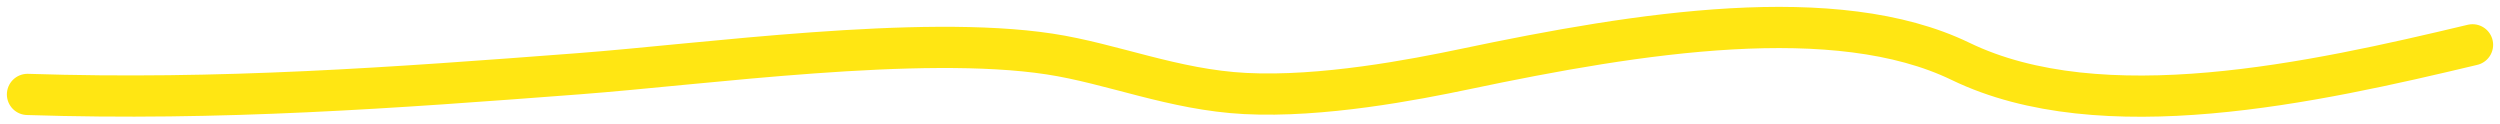 <?xml version="1.0" encoding="utf-8"?>
<svg xmlns="http://www.w3.org/2000/svg" fill="none" height="100%" overflow="visible" preserveAspectRatio="none" style="display: block;" viewBox="0 0 182 9" width="100%">
<path d="M180 3.263C168.401 6.031 153.004 9.437 142.726 4.467C133.651 0.079 119.331 2.363 106.698 5.019C102.917 5.814 96.24 7.095 90.654 6.808C85.446 6.54 80.966 4.627 76.409 3.932C66.975 2.493 51.321 4.671 42.109 5.37C28.632 6.393 16.109 7.329 2 6.874" id="Vector 10" stroke="#FFE613" stroke-linecap="round" stroke-width="3"/>
</svg>